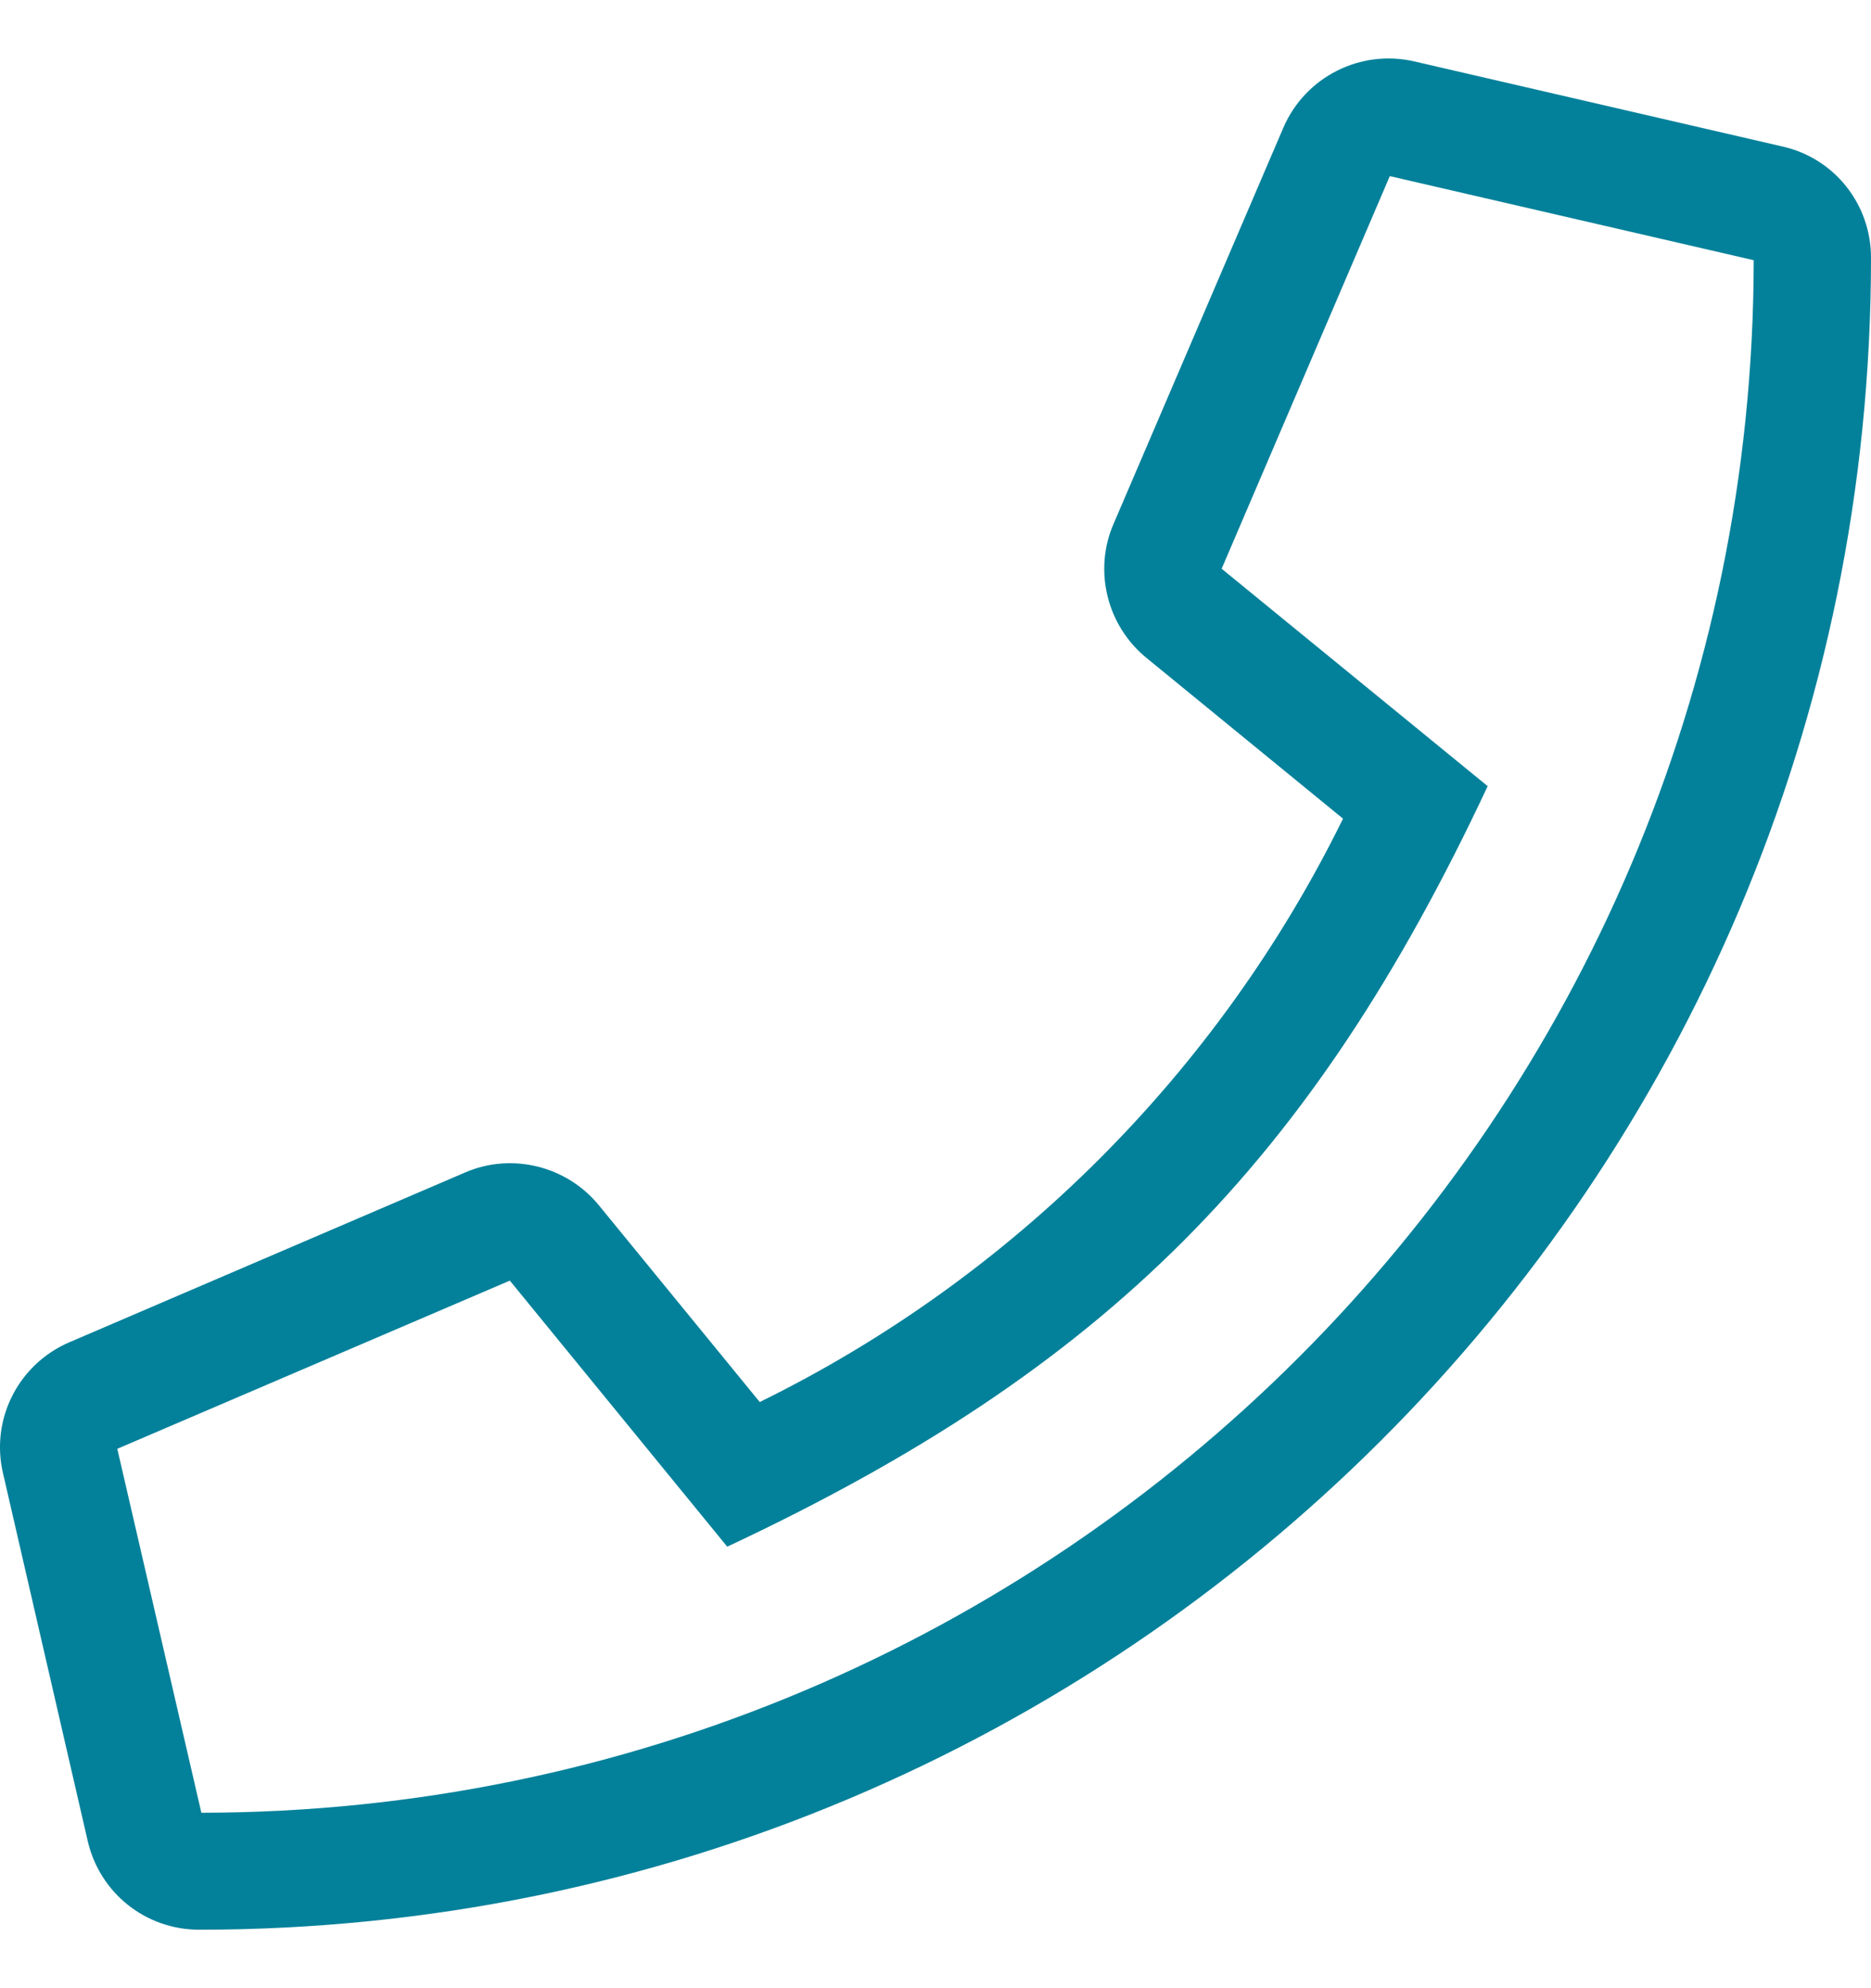 <svg width="16" height="17" viewBox="0 0 16 17" fill="none" xmlns="http://www.w3.org/2000/svg">
<path d="M15.244 1.253L12.094 0.525C11.635 0.419 11.163 0.656 10.975 1.091L9.522 4.481C9.35 4.878 9.466 5.347 9.8 5.622L11.485 7C10.422 9.163 8.663 10.925 6.497 11.988L5.119 10.303C4.844 9.969 4.375 9.853 3.978 10.025L0.591 11.478C0.156 11.666 -0.081 12.135 0.025 12.594L0.75 15.741C0.853 16.188 1.247 16.5 1.703 16.5C9.585 16.5 16 10.119 16 2.203C16 1.747 15.688 1.353 15.244 1.253ZM1.722 15.5L1.003 12.388L4.36 10.95L6.219 13.225C9.456 11.707 11.21 9.947 12.722 6.722L10.447 4.863L11.885 1.506L14.997 2.225C14.991 9.553 9.05 15.491 1.722 15.5Z" fill="#04819A"/>
</svg>
